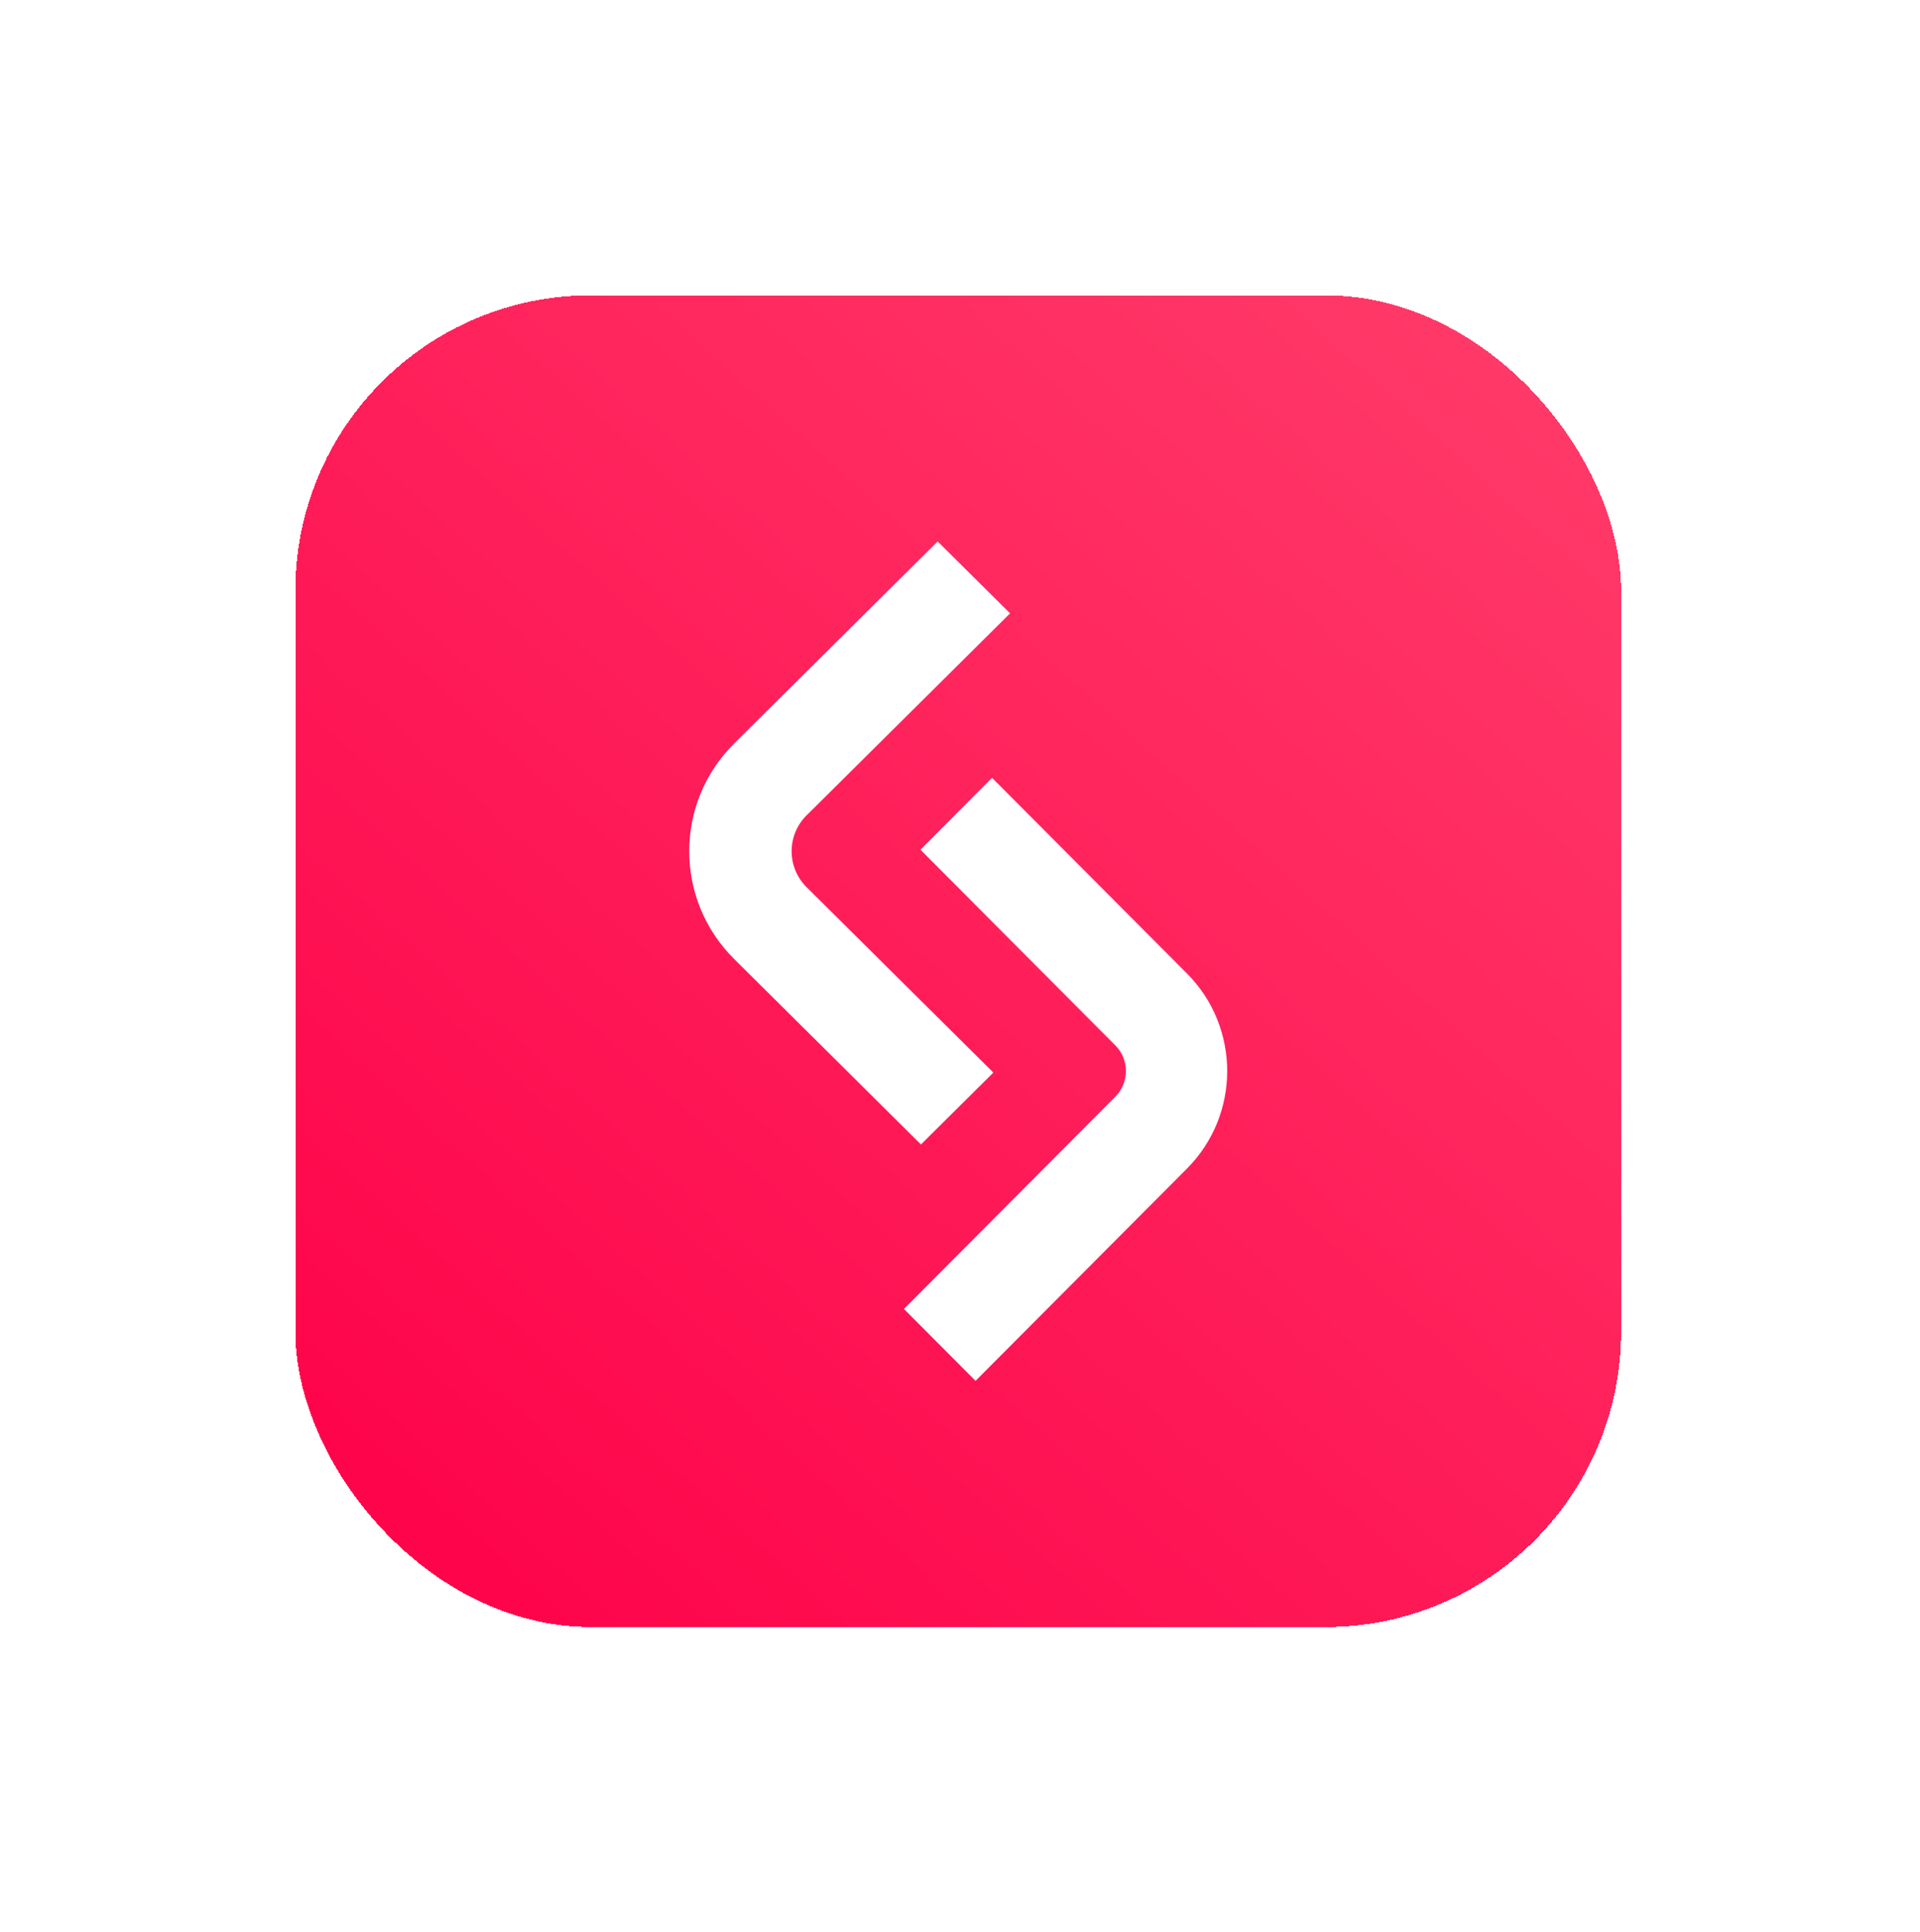 <svg width="156" height="157" viewBox="0 0 156 157" fill="none" xmlns="http://www.w3.org/2000/svg">
<g filter="url(#filter0_d_1135_2736)">
<rect x="24" y="16" width="107.709" height="108.211" rx="24" fill="url(#paint0_linear_1135_2736)" shape-rendering="crispEdges"/>
<path fill-rule="evenodd" clip-rule="evenodd" d="M65.539 58.254L82.069 41.842L76.185 36L59.656 52.412C54.782 57.252 54.782 65.099 59.656 69.938L74.827 85.002L80.71 79.16L65.539 64.096C63.914 62.483 63.914 59.867 65.539 58.254ZM90.621 76.949L74.788 61.051L80.606 55.209L96.439 71.107C100.8 75.486 100.8 82.585 96.439 86.964L79.263 104.211L73.445 98.369L90.621 81.122C91.769 79.97 91.769 78.101 90.621 76.949Z" fill="white"/>
</g>
<defs>
<filter id="filter0_d_1135_2736" x="0" y="0" width="155.709" height="156.211" filterUnits="userSpaceOnUse" color-interpolation-filters="sRGB">
<feFlood flood-opacity="0" result="BackgroundImageFix"/>
<feColorMatrix in="SourceAlpha" type="matrix" values="0 0 0 0 0 0 0 0 0 0 0 0 0 0 0 0 0 0 127 0" result="hardAlpha"/>
<feOffset dy="8"/>
<feGaussianBlur stdDeviation="12"/>
<feComposite in2="hardAlpha" operator="out"/>
<feColorMatrix type="matrix" values="0 0 0 0 0 0 0 0 0 0 0 0 0 0 0 0 0 0 0.4 0"/>
<feBlend mode="normal" in2="BackgroundImageFix" result="effect1_dropShadow_1135_2736"/>
<feBlend mode="normal" in="SourceGraphic" in2="effect1_dropShadow_1135_2736" result="shape"/>
</filter>
<linearGradient id="paint0_linear_1135_2736" x1="128.275" y1="6.338" x2="23.949" y2="121.622" gradientUnits="userSpaceOnUse">
<stop stop-color="#FF3F6C"/>
<stop offset="1" stop-color="#FE0048"/>
</linearGradient>
</defs>
</svg>
